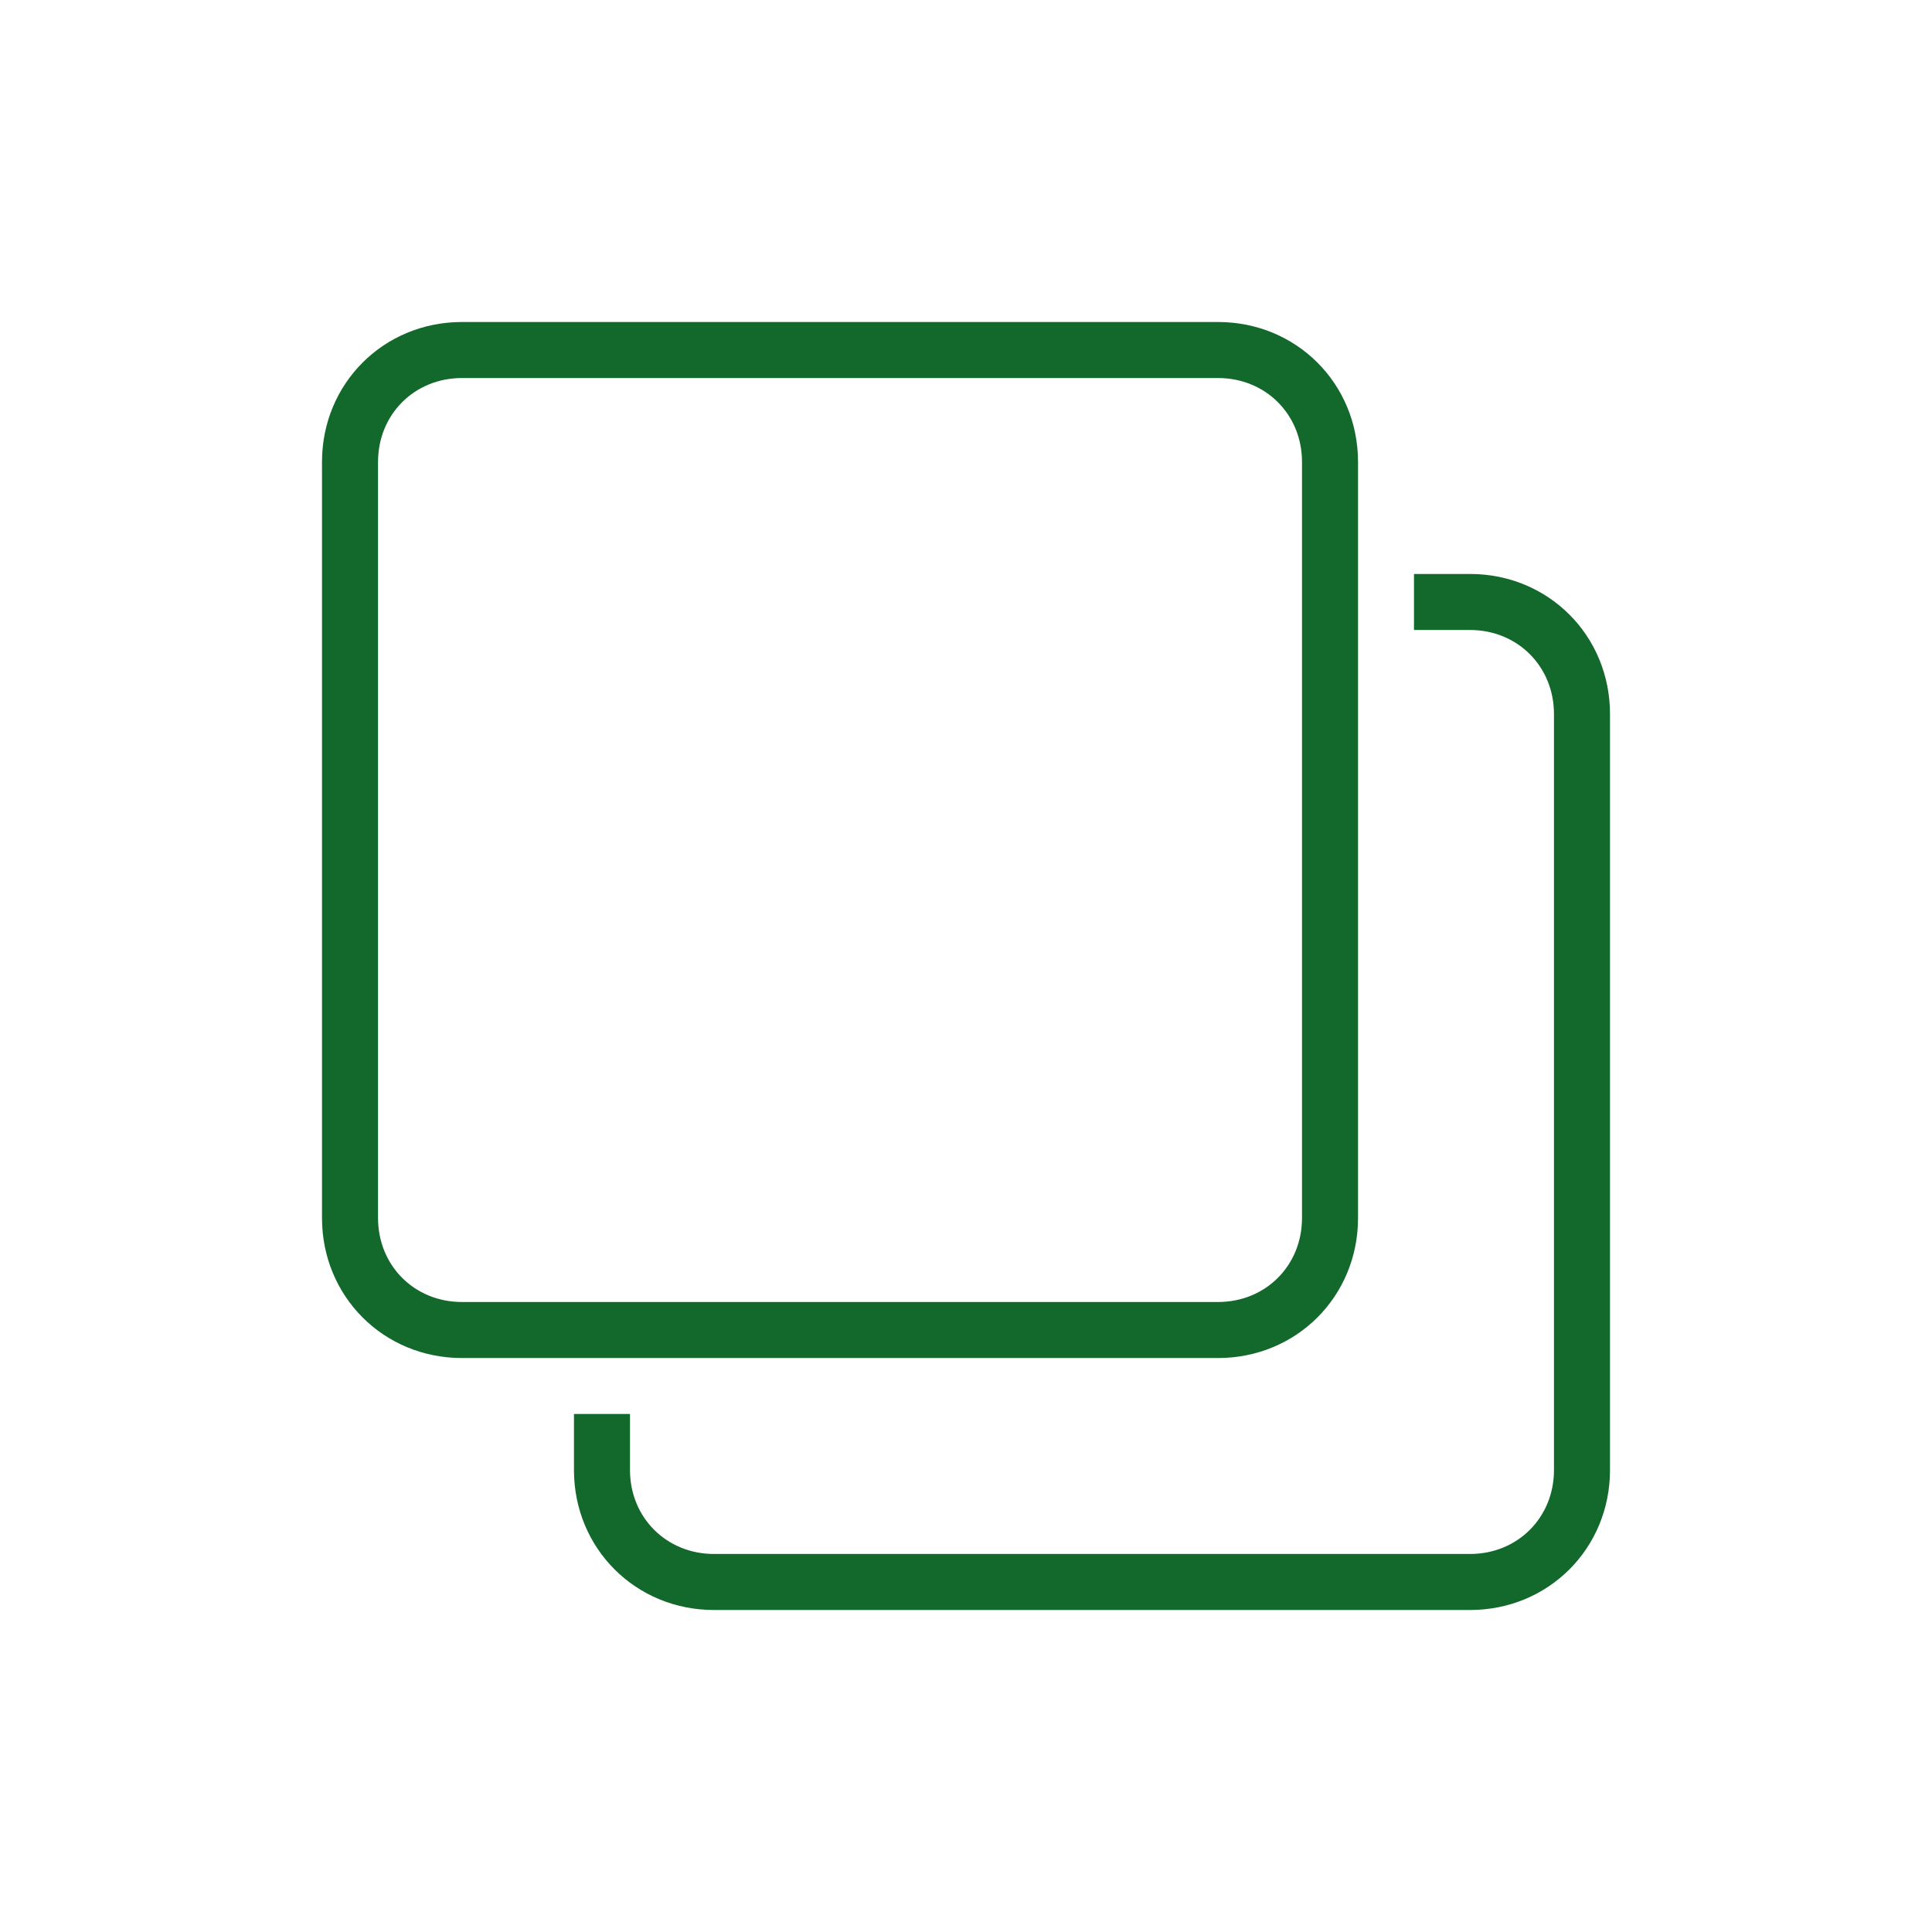 <?xml version="1.0" encoding="utf-8"?>
<svg xmlns="http://www.w3.org/2000/svg" fill="none" height="24" viewBox="0 0 24 24" width="24">
<path clip-rule="evenodd" d="M5.739 4C4.765 4 4 4.765 4 5.739V15.13C4 16.105 4.765 16.87 5.739 16.87H15.13C16.105 16.87 16.87 16.105 16.87 15.13V5.739C16.87 4.765 16.105 4 15.13 4H5.739ZM5.739 4.696H15.13C15.722 4.696 16.174 5.148 16.174 5.739V15.13C16.174 15.722 15.722 16.174 15.13 16.174H5.739C5.148 16.174 4.696 15.722 4.696 15.13V5.739C4.696 5.148 5.148 4.696 5.739 4.696ZM17.565 7.13V7.826H18.261C18.852 7.826 19.304 8.279 19.304 8.87V18.261C19.304 18.852 18.852 19.304 18.261 19.304H8.87C8.279 19.304 7.826 18.852 7.826 18.261V17.565H7.13V18.261C7.13 19.235 7.895 20 8.87 20H18.261C19.235 20 20 19.235 20 18.261V8.87C20 7.895 19.235 7.13 18.261 7.13H17.565Z" fill="#13682B" fill-rule="evenodd"/>
</svg>